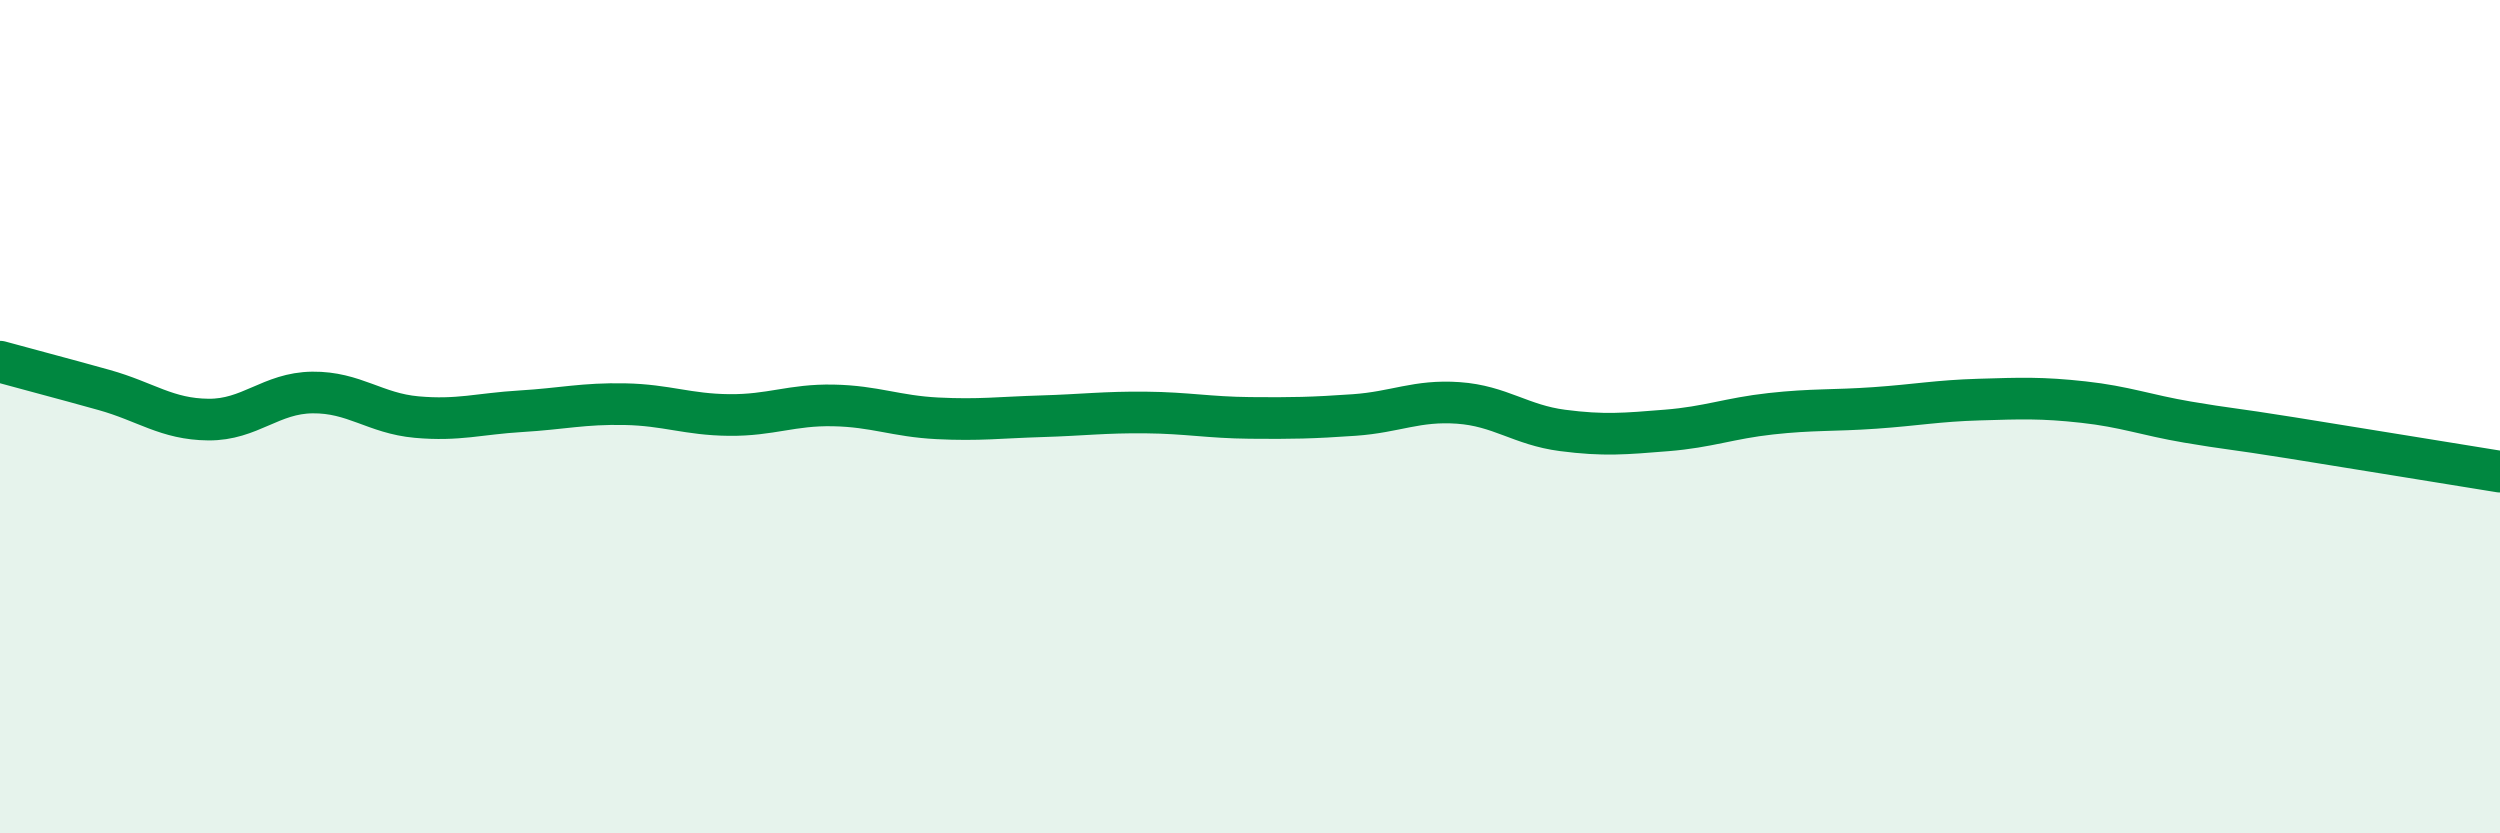 
    <svg width="60" height="20" viewBox="0 0 60 20" xmlns="http://www.w3.org/2000/svg">
      <path
        d="M 0,8.68 C 0.5,8.82 1.5,9.08 2.5,9.36 C 3.5,9.64 4,10.06 5,10.07 C 6,10.08 6.5,9.43 7.5,9.42 C 8.5,9.41 9,9.92 10,10.01 C 11,10.1 11.5,9.93 12.5,9.87 C 13.5,9.81 14,9.68 15,9.7 C 16,9.72 16.5,9.95 17.5,9.96 C 18.5,9.97 19,9.71 20,9.73 C 21,9.75 21.5,9.99 22.5,10.04 C 23.5,10.09 24,10.02 25,9.99 C 26,9.96 26.5,9.89 27.5,9.9 C 28.5,9.91 29,10.02 30,10.03 C 31,10.04 31.5,10.03 32.5,9.96 C 33.5,9.89 34,9.6 35,9.67 C 36,9.74 36.5,10.2 37.5,10.33 C 38.5,10.46 39,10.41 40,10.33 C 41,10.25 41.5,10.04 42.5,9.93 C 43.5,9.82 44,9.86 45,9.79 C 46,9.72 46.5,9.62 47.5,9.59 C 48.5,9.56 49,9.54 50,9.65 C 51,9.76 51.5,9.96 52.5,10.13 C 53.5,10.3 53.5,10.27 55,10.51 C 56.5,10.75 59,11.16 60,11.32L60 20L0 20Z"
        fill="#008740"
        opacity="0.1"
        stroke-linecap="round"
        stroke-linejoin="round"
      />
      <path
        d="M 0,8.68 C 0.5,8.82 1.5,9.08 2.5,9.36 C 3.5,9.64 4,10.06 5,10.07 C 6,10.08 6.5,9.43 7.5,9.42 C 8.5,9.41 9,9.92 10,10.01 C 11,10.1 11.5,9.93 12.5,9.87 C 13.5,9.81 14,9.68 15,9.7 C 16,9.72 16.5,9.95 17.5,9.96 C 18.5,9.97 19,9.71 20,9.73 C 21,9.75 21.5,9.99 22.5,10.04 C 23.5,10.09 24,10.02 25,9.99 C 26,9.96 26.5,9.89 27.5,9.9 C 28.5,9.91 29,10.02 30,10.03 C 31,10.04 31.5,10.03 32.5,9.96 C 33.5,9.89 34,9.6 35,9.67 C 36,9.74 36.5,10.2 37.5,10.33 C 38.5,10.46 39,10.41 40,10.33 C 41,10.25 41.5,10.04 42.5,9.93 C 43.5,9.82 44,9.86 45,9.79 C 46,9.72 46.5,9.62 47.5,9.59 C 48.5,9.56 49,9.54 50,9.65 C 51,9.76 51.5,9.96 52.5,10.13 C 53.5,10.3 53.5,10.27 55,10.51 C 56.5,10.75 59,11.16 60,11.32"
        stroke="#008740"
        stroke-width="1"
        fill="none"
        stroke-linecap="round"
        stroke-linejoin="round"
      />
    </svg>
  
